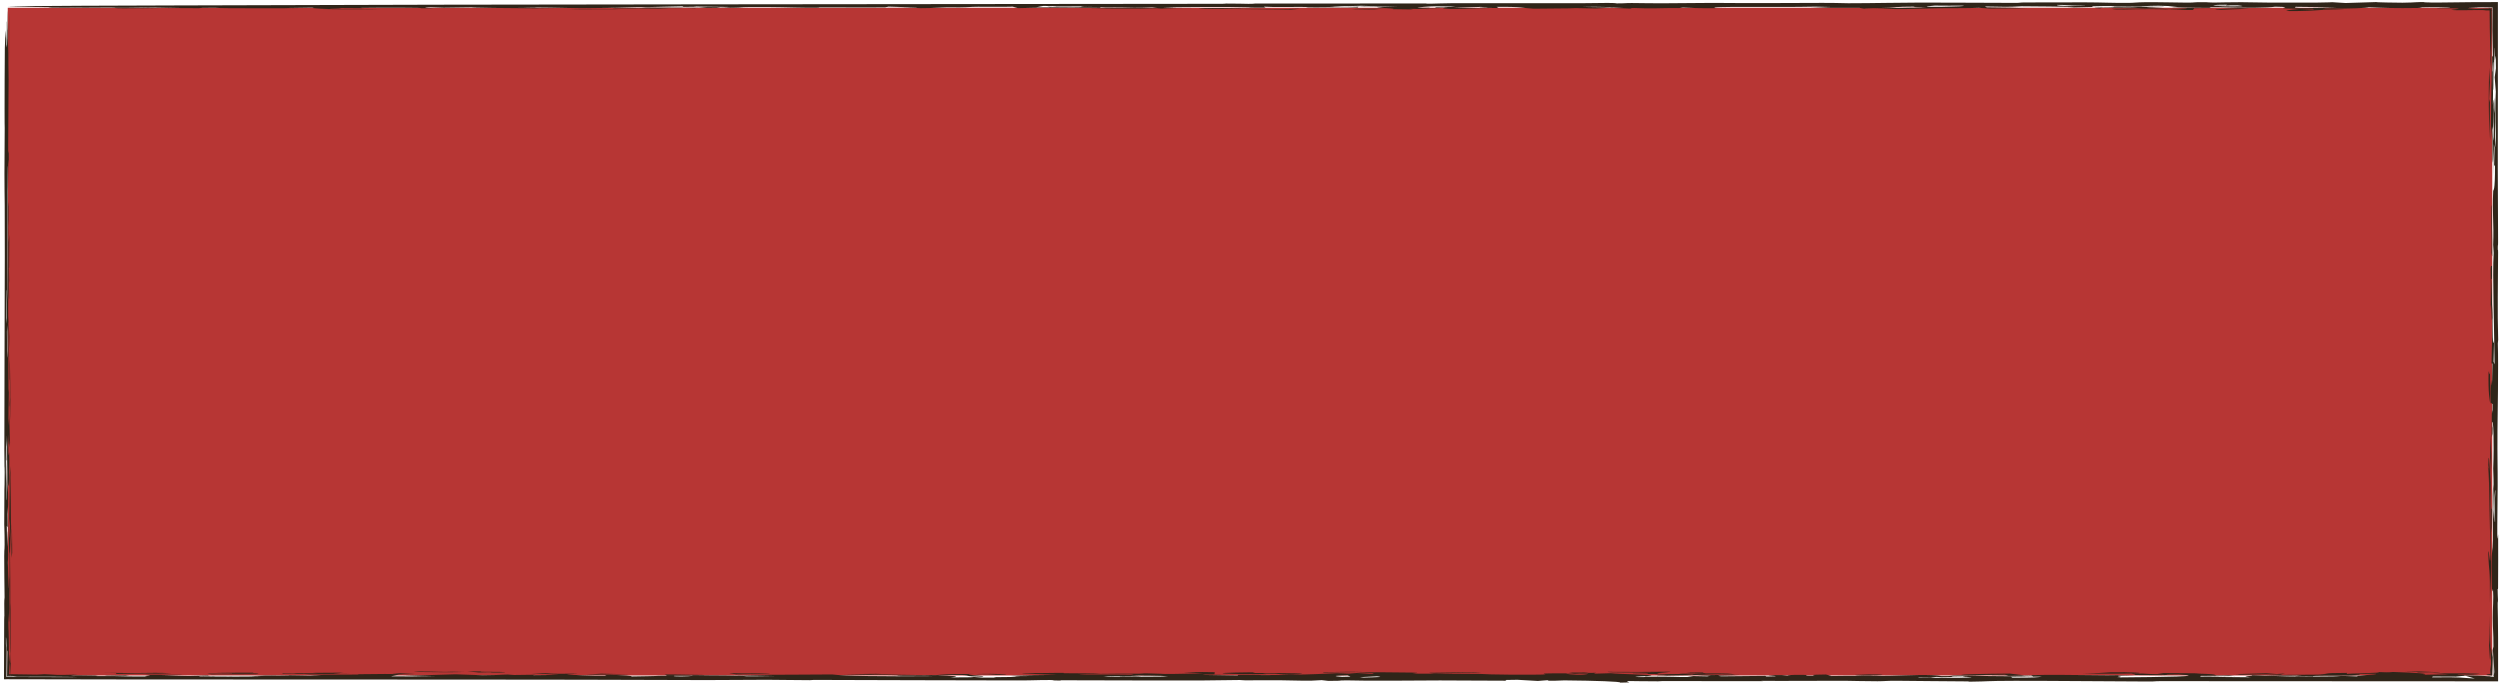 <?xml version="1.0" encoding="UTF-8"?> <svg xmlns="http://www.w3.org/2000/svg" width="322" height="88" viewBox="0 0 322 88" fill="none"><path d="M1 1H321V87H1V1Z" fill="#B73634"></path><path d="M1.456 68.427C1.503 66.593 1.483 72.717 1.55 68.65C1.558 69.498 1.565 70.351 1.572 71.199C1.544 71.414 1.516 71.635 1.488 71.85C1.477 70.711 1.467 69.572 1.456 68.427C1.456 68.427 1.456 68.427 1.456 68.427ZM1.102 66.872C1.182 67.916 1.208 71.232 1.278 67.65C1.25 67.365 1.222 67.073 1.195 66.788C1.215 65.545 1.235 64.293 1.254 63.05C1.243 62.602 1.232 62.156 1.222 61.709C1.268 61.139 1.313 60.574 1.359 60.005C1.353 60.511 1.347 61.023 1.341 61.529C1.382 63.528 1.396 65.307 1.408 68.021C1.419 67.783 1.43 67.544 1.44 67.306C1.424 68.683 1.407 70.06 1.39 71.432C1.369 70.24 1.345 68.908 1.326 67.804C1.253 69.571 1.299 72.687 1.317 74.309C1.343 76.518 1.305 76.019 1.323 77.658C1.325 77.919 1.355 77.949 1.356 78.466C1.363 81.076 1.354 86.145 1.28 83.18C1.284 78.885 1.225 75.222 1.241 71.007C1.165 72.122 1.137 69.902 1.102 66.872ZM59.785 86.549C58.483 86.599 55.832 86.582 54.036 86.552C54.034 86.552 54.032 86.552 54.029 86.552C53.634 86.545 52.739 86.483 54.029 86.484C56.133 86.485 57.15 86.584 58.255 86.515C58.749 86.527 59.267 86.537 59.785 86.549ZM64.357 86.538C65.647 86.561 65.062 86.639 63.446 86.62C63.446 86.62 63.446 86.62 63.446 86.62C62.772 86.612 64.095 86.55 61.677 86.614C61.184 86.567 60.697 86.524 60.209 86.479C60.801 86.477 61.341 86.475 61.962 86.474C61.544 86.553 63.067 86.515 64.357 86.538ZM1.318 85.361C1.375 85.564 1.374 84.714 1.411 83.267C1.411 84.513 1.412 85.759 1.412 87L1 86.588C1.12 86.588 1.239 86.588 1.359 86.588C1.239 86.594 1.12 86.599 1 86.605L1.395 87C1.369 86.453 1.343 85.909 1.318 85.361ZM1.282 53.274C1.282 53.272 1.282 53.27 1.282 53.268C1.274 52.82 1.265 52.371 1.257 51.93C1.274 51.662 1.291 51.398 1.309 51.13C1.29 49.549 1.271 47.96 1.253 46.379C1.305 46.571 1.301 49.409 1.341 50.972C1.329 53.297 1.299 54.418 1.253 54.569C1.263 54.139 1.273 53.71 1.282 53.274ZM320.874 60.492C320.846 59.963 320.817 59.441 320.789 58.912C320.776 59.615 320.766 60.313 320.751 61.022C320.874 62.876 320.765 63.05 320.772 65.479C320.796 72.925 320.989 70.949 320.706 77.674C320.72 72.275 320.587 74.35 320.485 71.095C320.563 70.421 320.738 73.646 320.774 71.46C320.692 67.694 320.616 64.073 320.563 59.894C320.55 60.016 320.536 60.138 320.523 60.26C320.531 60.922 320.54 61.579 320.548 62.242C320.512 61.527 320.477 60.828 320.44 60.102C320.522 61.02 320.476 58.68 320.57 58.993C320.612 59.132 320.67 60.167 320.709 60.777C320.731 59.202 320.751 57.587 320.772 55.994C320.805 56.819 320.839 57.644 320.872 58.463C320.873 59.137 320.873 59.806 320.874 60.48C320.874 60.484 320.874 60.488 320.874 60.492ZM41.511 1.277C43.51 1.232 47.144 1.227 49.056 1.286C46.539 1.283 44.028 1.28 41.511 1.277ZM1.215 54.72C1.224 54.494 1.232 54.275 1.241 54.048C1.258 55.048 1.275 56.053 1.293 57.053C1.268 57.245 1.243 57.441 1.217 57.638C1.217 56.668 1.216 55.691 1.215 54.72ZM32.672 86.685C31.941 86.688 31.876 86.687 30.965 86.683C30.966 86.683 30.967 86.683 30.968 86.683C30.607 86.682 27.587 86.666 27.924 86.641C29.423 86.639 31.023 86.637 32.557 86.636C32.604 86.652 32.614 86.668 32.672 86.685ZM15.019 86.69C15.017 86.69 15.015 86.689 15.013 86.689C14.467 86.686 13.95 86.68 13.387 86.679C15.415 86.639 15.735 86.706 17.578 86.685C19.42 86.664 20.558 86.624 22.122 86.717C21.541 86.731 20.915 86.752 20.316 86.769C17.701 86.734 16.996 86.77 14.898 86.807C14.939 86.768 14.979 86.729 15.019 86.69ZM314.358 86.586C313.858 86.656 313.301 86.587 313.243 86.586C313.244 86.586 313.245 86.586 313.246 86.586C308.819 86.651 313.822 86.547 309.644 86.536C310.266 86.519 310.877 86.5 311.493 86.482C312.446 86.516 313.429 86.555 314.358 86.586ZM170.5 86.615C170.459 86.597 170.41 86.578 170.37 86.559C172.881 86.562 173.521 86.488 175.607 86.554C173.905 86.575 172.202 86.595 170.5 86.616C170.5 86.615 170.5 86.615 170.5 86.615ZM45.328 86.779C42.544 86.808 40.485 86.821 37.811 86.78C37.809 86.78 37.807 86.78 37.805 86.78C37.651 86.777 38.396 86.747 38.195 86.739C37.643 86.744 37.074 86.751 36.516 86.757C36.441 86.734 36.368 86.71 36.293 86.686C37.862 86.691 39.432 86.697 41.008 86.702C40.775 86.688 40.537 86.674 40.304 86.661C41.641 86.652 42.973 86.643 44.309 86.635C43.845 86.675 43.381 86.715 42.922 86.755C43.724 86.763 44.527 86.771 45.328 86.779ZM212.304 86.812C211.862 86.791 212.68 86.755 211.994 86.737C211.308 86.719 210.044 86.759 210.34 86.699C211.264 86.69 212.233 86.681 213.174 86.672C210.146 86.564 207.125 86.663 207.078 86.53C209.985 86.563 212.374 86.546 215.188 86.508C215.071 86.615 212.257 86.708 214.029 86.808C213.46 86.809 212.862 86.811 212.31 86.812C212.308 86.812 212.306 86.812 212.304 86.812ZM0.589 14.044C0.597 12.323 0.591 8.381 0.623 6.207C0.631 5.672 0.716 3.89 0.726 3.899C0.761 3.952 0.762 6.128 0.789 3.797C0.788 4.581 0.788 5.342 0.788 6.12C0.812 5.981 0.836 5.842 0.861 5.708C0.858 4.761 0.856 3.812 0.853 2.865C0.861 2.818 0.869 2.772 0.877 2.725C0.873 6.132 0.906 4.121 0.933 5.888C0.949 4.261 0.963 2.621 0.978 1C0.976 1.936 0.974 3.04 0.972 3.865C1.012 3.976 1.003 2.007 1.01 1.669C1.051 -0.232 1.032 9.445 1.094 10.237C1.1 8.691 1.105 7.069 1.11 5.488C1.118 5.942 1.126 6.401 1.134 6.854C1.096 10.44 1.083 14.462 1.057 18.64C1.059 19.018 1.061 19.396 1.063 19.768C1.083 19.657 1.103 19.553 1.124 19.443C1.126 20.012 1.129 20.589 1.132 21.159C1.063 19.479 1.066 21.805 1.024 24.613C1 23.119 1.014 21.276 0.97 21.403C1.004 26.53 0.952 32.533 0.994 37.52C1.004 38.758 1.068 38.754 1.064 41.664C1.056 41.566 1.043 41.549 1.034 41.485C1.066 46.519 1.088 49.573 1.056 54.804C1.081 54.502 1.106 54.205 1.131 53.903C1.117 52.792 1.104 51.68 1.092 50.576C1.132 49.821 1.15 50.937 1.147 47.624C1.145 44.91 1.129 46.525 1.116 45.787C1.1 44.788 1.13 43.91 1.112 42.835C1.098 42.004 1.067 42.903 1.074 40.735C1.115 41.607 1.159 42.496 1.202 43.374C1.193 43.903 1.184 44.428 1.175 44.957C1.163 44.422 1.152 43.897 1.14 43.362C1.162 45.245 1.182 47.024 1.206 48.971C1.143 48.338 1.168 50.35 1.177 51.443C1.19 53.145 1.145 51.687 1.153 52.803C1.161 53.919 1.212 55.123 1.203 57.14C1.174 56.059 1.149 57.529 1.122 57.245C1.095 56.96 1.089 54.827 1.06 56.876C1.084 60.817 1.184 56.541 1.202 59.203C1.226 62.399 1.056 63.16 1.02 62.207C0.991 61.457 0.997 58.877 0.969 58.121C0.917 62.742 1.018 62.783 1.039 63.573C1.113 66.445 0.916 64.516 0.987 67.916C0.95 67.852 0.917 67.8 0.881 67.736C0.888 68.323 0.896 68.713 0.902 69.421C0.975 67.331 0.971 69.042 0.971 69.92C0.971 71.303 1.007 69.167 1.016 69.533C1.041 70.521 1.03 72.084 1.062 71.125C1.047 71.555 1.032 72.021 1.017 72.463C1.035 74.079 1.198 77.878 1.164 74.263C1.223 74.6 1.196 75.769 1.187 76.682C1.179 77.594 1.217 77.577 1.211 78.379C1.185 81.57 1.117 79.483 1.065 78.977C1.103 83.191 1.124 79.066 1.152 85.138C1.196 85.725 1.239 82.919 1.266 85.256C1.228 85.478 1.195 86.044 1.169 87L1 86.831C1.897 86.855 3.137 86.873 4.76 86.885C5.086 86.867 5.41 86.849 5.736 86.831C7.567 86.901 6.631 86.977 10.02 86.886C8.2 87.051 9.451 86.945 12.485 87.013C13.102 87.026 11.678 87.061 12.538 87.078C12.928 87.086 13.875 87.06 14.827 87.081C15.292 87.091 17.466 87.157 18.972 87.127C17.867 87.044 20.728 86.974 18.275 86.906C22.809 86.922 25.982 86.882 20.901 86.996C22.052 87.021 23.204 87.046 24.355 87.072C25.157 87.052 25.966 87.032 26.774 87.012C26.896 87.081 26.774 87.101 29.934 87.09C28.563 87.106 27.197 87.122 25.82 87.138C25.774 87.152 25.582 87.166 25.628 87.18C27.315 87.154 32.063 87.145 33.214 87.126C34.365 87.108 32.142 87.102 32.474 87.084C35.234 86.933 35.015 87.044 36.996 87.019C38.159 87.003 35.383 86.986 36.005 86.98C38.311 86.955 39.381 87.037 41.426 87.038C40.699 86.992 39.979 86.944 39.27 86.898C41.415 86.899 43.806 86.899 45.799 86.883C46.582 86.877 45.991 86.842 46.118 86.84C46.752 86.827 49.333 86.807 49.606 86.806C51.663 86.805 51.721 86.854 53.72 86.856C52.935 86.861 52.198 86.865 51.431 86.869C51.082 86.95 50.726 87.03 50.377 87.11C52.336 87.117 54.295 87.123 56.26 87.13C54.824 87.102 53.383 87.075 51.948 87.048C54.191 86.983 56.435 86.917 58.679 86.85C59.847 86.89 61.011 86.93 62.179 86.971C65.352 86.96 64.713 86.792 66.218 86.939C67.154 86.927 68.089 86.914 69.025 86.901C68.891 86.922 68.759 86.944 68.625 86.965C69.753 86.952 70.88 86.939 72.008 86.925C70.822 86.85 69.66 86.771 68.486 86.699C70.705 86.681 70.747 86.745 71.078 86.761C71.956 86.802 73.698 86.744 74.396 86.783C74.632 86.797 72.457 86.84 73.206 86.889C73.353 86.898 76.264 87.078 78.122 87.037C78.087 87.004 77.944 86.963 77.868 86.928C80.367 86.907 81.641 87.08 81.309 87.129C82.641 87.095 84.586 87.093 84.859 87.039C85.539 87.038 86.214 87.037 86.894 87.035C86.186 87.166 89.022 87.143 89.208 87.03C88.04 87.027 86.87 87.024 85.702 87.021C86.585 86.884 83.035 86.8 90.422 86.927C91.835 86.999 87.912 86.918 89.063 86.972C91.062 87.003 92.939 86.977 94.839 87.027C97.204 87.091 94.295 87.153 99.805 87.072C87.651 86.868 101.472 86.934 107.18 86.868C108.749 87.073 113.57 87.141 120.208 87.079C119.517 87.021 117.428 87.051 116.225 87.031C115.022 87.012 116.323 86.978 114.825 86.951C113.325 86.924 110.141 86.888 108.623 86.848C109.909 86.815 116.254 86.735 112.059 86.829C115.19 86.886 116.661 86.945 120.543 86.956C121.705 86.864 121.619 86.807 125.403 86.803C123.165 86.931 127.464 87.02 126.518 87.153C123.835 87.121 125.334 86.993 123.783 86.931C123.624 86.925 121.124 86.958 120.543 86.956C123.065 87.07 123.938 87.114 122.386 87.25C124.17 87.239 125.28 87.256 125.443 87.191C125.815 87.219 126.189 87.248 126.555 87.277C127.136 87.276 127.659 87.274 128.274 87.275C127.426 87.175 129.07 87.237 130.238 87.192C131.406 87.147 129.839 87.068 133.047 87.067C131.978 87.043 131 87.023 129.965 87.001C132.034 86.975 134.11 86.949 136.179 86.923C134.726 86.862 131.577 86.772 131.663 86.691C132.616 86.721 135.881 86.666 136.238 86.664C137.621 86.655 136.867 86.706 136.972 86.707C139.145 86.731 140.936 86.713 141.761 86.791C143.394 86.755 144.626 86.775 146.358 86.772C147.311 86.771 147.125 86.713 147.683 86.724C151.392 86.796 147.859 86.873 155.012 86.727C154.146 86.686 153.292 86.645 152.426 86.604C153.234 86.588 154.037 86.573 154.845 86.557C155.385 86.564 155.921 86.571 156.462 86.578C156.45 86.667 156.436 86.755 156.425 86.844C157.017 86.849 157.613 86.853 158.206 86.858C157.188 86.867 156.169 86.876 155.151 86.885C155.059 86.9 154.972 86.916 154.879 86.931C156.39 86.955 157.896 86.98 159.407 87.004C159.436 86.973 159.465 86.942 159.494 86.911C162.9 86.954 162.981 86.981 166.219 86.894C168.713 86.895 170.743 86.763 172.185 86.707C172.702 86.725 173.22 86.743 173.743 86.76C174.074 86.734 174.409 86.708 174.74 86.681C175.397 86.717 176.063 86.754 176.72 86.79C177.086 86.707 177.275 86.681 174.712 86.653C175.59 86.549 180.102 86.592 181.939 86.627C183.332 86.653 181.786 86.74 181.961 86.75C182.542 86.786 184.839 86.754 185.321 86.76C187.362 86.785 188.791 86.78 190.634 86.799C190.992 86.803 191.995 86.858 192.08 86.86C192.743 86.869 194.378 86.896 194.564 86.897C204.159 86.937 193.907 86.697 202.829 86.72C202.561 86.688 202.316 86.656 202.054 86.624C202.728 86.622 203.409 86.62 204.083 86.617C204.938 86.644 203.904 86.693 205.601 86.653C205.49 86.693 205.38 86.733 205.263 86.772C206.001 86.751 206.713 86.729 207.469 86.708C208.654 86.845 212.983 86.876 212.676 87.039C212.571 87.095 209.502 87.151 211.124 87.21C212.441 87.222 211.55 87.156 212.087 87.152C215.97 87.129 215.744 87.222 217.331 87.197C217.581 87.157 217.844 87.117 218.099 87.076C218.698 87.088 219.298 87.1 219.902 87.112C220.042 87.085 220.187 87.058 220.327 87.031C219.763 87.029 219.128 87.027 218.611 87.026C219.332 86.922 225.956 86.874 223.43 86.963C222.402 87 220.517 86.984 221.708 87.107C223.481 87.09 225.492 87.072 227.358 87.054C227.416 87.081 227.47 87.107 227.528 87.134C230.043 87.117 227.756 87.01 227.761 86.953C228.336 86.952 228.917 86.95 229.492 86.948C229.736 86.974 229.968 87.001 230.223 87.026C230.247 86.985 230.569 86.89 232.283 86.925C233.385 86.948 231.649 87.052 233.751 87.038C233.594 86.973 232.835 86.895 235.176 86.874C235.409 86.942 235.73 87.003 235.91 87.074C238.822 87.009 240.147 87.113 243.564 87.038C245.732 86.99 248.702 86.82 250.103 87.082C251.689 87.089 251.186 87.024 251.655 87.009C253.87 86.94 255.517 87.064 255.93 87.072C258.562 87.119 259.742 87.076 261.886 87.135C261.77 87.086 261.707 87.04 261.613 86.992C259.649 87.065 258.654 87.062 255.899 87.046C256.823 87.036 257.747 87.026 258.671 87.016C258.52 86.977 258.37 86.937 258.225 86.898C249.703 87.054 251.691 86.808 258.835 86.754C259.451 86.827 260.09 86.9 260.7 86.973C264.827 86.862 266.769 86.958 271.436 86.982C271.991 86.984 274.012 86.942 274.88 86.94C274.866 86.939 274.851 86.939 274.837 86.939C275.377 86.869 274.645 86.837 274.558 86.775C275.029 86.767 275.5 86.759 275.971 86.751C277.022 86.799 276.652 86.838 278.721 86.826C278.442 86.779 278.167 86.732 277.888 86.685C280.155 86.683 281.638 86.734 283.748 86.712C283.394 86.73 283.044 86.748 282.689 86.766C287.281 86.811 283.627 87.09 287.097 86.951C287.318 86.975 287.533 87 287.754 87.024C286.324 87.03 284.894 87.036 283.47 87.042C283.441 87.076 283.409 87.11 283.386 87.145C284.915 87.135 286.451 87.124 287.98 87.114C286.864 87.137 285.741 87.16 284.625 87.183C286.398 87.199 288.171 87.216 289.943 87.233C288.061 87.106 290.502 87.091 290.043 86.965C293.181 87.07 295.647 87.207 300.512 87.119C301.477 87.102 300.953 87.014 303.69 87.121C303.028 86.981 306.457 86.915 306.017 86.782C305.064 86.789 304.075 86.793 303.151 86.801C304.203 86.847 304.378 86.974 302.78 87.011C300.739 87.059 297.764 86.972 297.886 87.112C297.072 87.106 296.315 87.102 295.525 87.096C295.851 87.061 296.169 87.026 296.489 86.991C294.24 87.046 292.827 87.028 291.746 86.94C294.425 86.92 297.099 86.9 299.778 86.88C299.383 86.874 298.983 86.868 298.589 86.862C300.617 86.772 298.525 86.687 302.309 86.668C302.286 86.709 302.267 86.75 302.244 86.791C303.621 86.681 307.393 86.682 306.19 86.555C307.329 86.594 307.561 86.619 308.207 86.55C311.212 86.646 313.142 86.768 312.072 86.913C313.188 86.89 314.304 86.867 315.414 86.843C314.769 86.803 314.124 86.764 313.479 86.724C315.42 86.727 317.376 86.729 319.311 86.731C319.497 86.849 315.574 86.767 316.706 86.872C316.933 86.893 317.977 86.848 318.252 86.86C321.146 86.988 316.602 86.895 317.456 86.994C320.487 87.015 319.683 87.103 321 87.105H321.105V87C321.106 86.443 321.092 85.507 321.051 83.742C321.085 83.585 321.119 83.416 321.153 83.271C321.155 81.209 321.078 81.376 321.064 79.604C321.055 78.494 321.189 77.1 321.098 75.874C321.081 75.656 320.916 77.718 320.924 73.384C320.929 70.02 321.046 71.42 321.087 69.602C321.128 67.782 320.967 63.62 321.149 62.394C321.125 63.347 321.112 64.561 321.092 65.618C321.128 66.049 321.163 66.467 321.198 66.891C321.152 64.473 321.206 61.974 321.122 60.346C321.251 57.12 321.131 53.512 320.985 54.489C321.006 55.551 321.069 54.396 321.029 55.87C320.995 56.022 320.961 56.181 320.927 56.332C320.931 53.821 320.93 52.077 321.034 53.222C321.036 52.833 321.039 52.447 321.041 52.057C320.966 51.988 320.891 51.926 320.816 51.856C320.808 51.391 320.799 50.924 320.791 50.459C320.807 49.942 320.824 49.424 320.841 48.901C320.959 49.604 320.963 50.802 321.029 46.838C320.988 46.827 320.948 46.809 320.907 46.798C320.959 43.479 321.058 43.391 321.054 39.224C321.196 42.421 320.945 44.17 321.229 44.159C321.211 44.961 321.192 45.77 321.173 46.572C321.215 46.694 321.256 46.815 321.297 46.931C321.275 42.624 321.004 35.47 321.183 32.586C321.161 32.238 321.142 31.888 321.118 31.533C321.226 28.708 320.984 27.488 321.123 24.623C321.138 24.327 321.366 24.946 321.357 21.215C321.327 21.308 321.277 21.357 321.24 21.432C321.258 20.625 321.277 19.821 321.295 19.019C321.268 18.874 321.241 18.721 321.213 18.576C321.203 19.954 321.192 21.328 321.182 22.705C321.173 21.561 321.163 20.409 321.154 19.264C321.109 20.757 321.109 21.431 321.037 20.531C321.033 19.235 321.028 17.936 321.024 16.64C321.006 16.507 320.987 16.374 320.969 16.241C320.915 16.868 320.861 17.503 320.806 18.13C320.851 14.753 320.854 11.817 320.96 9.225C320.978 8.783 321.049 10.345 320.985 7.335C321.023 7.289 321.053 7.208 321.088 7.156C321.01 4.441 321.007 3.07 321.041 1L321.041 0.959L321 0.959C320.26 0.947 319.43 0.931 318.418 0.911C320.905 0.981 318.686 0.935 318.052 0.973C317.618 0.999 319.312 0.995 319.121 1.022C318.929 1.049 316.727 1.157 318.61 1.171C319.516 1.127 320.292 1.102 321 1.09L320.91 1C320.962 3.898 320.806 5.646 320.892 10.411C320.863 9.499 320.834 8.579 320.805 7.667C320.786 8.097 320.768 8.481 320.747 8.946C320.791 5.639 320.763 7.248 320.728 5.889C320.698 4.685 320.672 2.61 320.66 1L321 1.34C320.791 1.341 320.59 1.343 320.4 1.344C319.878 1.347 320.429 1.297 319.251 1.292C318.449 1.288 316.257 1.362 315.751 1.275C315.419 1.218 318.941 1.062 314.072 1.062C313.155 1.006 315.49 1.024 315.54 1.017C315.964 0.951 312.971 0.901 311.587 0.952C311.475 0.956 312.568 1.008 311.38 1.028C308.561 1.076 306.933 1.017 305.107 0.938C304.91 1.031 302.537 1.141 299.585 1.107C299.433 1.133 299.29 1.16 299.138 1.187C299.597 1.173 300.055 1.159 300.514 1.145C301.014 1.162 301.543 1.174 302.032 1.194C299.062 1.216 298.642 1.343 297.218 1.39C292.345 1.547 295.298 1.212 296.177 1.154C296.811 1.177 297.423 1.204 298.051 1.229C297.982 1.196 297.911 1.164 297.847 1.131C290.552 1.132 296.736 0.922 293.033 0.863C292.08 1.021 289.361 1.036 285.897 0.936C285.513 0.937 285.128 0.937 284.744 0.938C284.68 0.961 284.681 0.996 284.577 1.011C280.403 1.037 279.66 0.797 279.265 0.775C277.51 0.675 276.143 0.814 275.625 0.815C273.445 0.821 272.812 0.759 270.737 0.786C268.506 0.815 270.032 0.862 269.353 0.904C268.808 0.938 267.048 0.944 266.32 0.978C266.609 0.95 266.93 0.922 267.218 0.894C264.906 0.856 263.015 0.819 260.388 0.81C257.424 1.015 254.902 0.671 255.925 0.95C258.413 0.969 259.804 1.001 261.135 1.072C259.502 1.081 257.868 1.09 256.235 1.099C255.758 1.068 255.42 1.038 254.856 1.007C253.636 1.072 250.806 1.044 249.696 1.063C244.493 1.151 246.103 1.26 241.354 1.076C244.777 1.058 244.771 0.969 248.166 0.981C247.433 0.917 245.708 0.931 246.824 0.854C243.541 0.874 244.602 0.942 243.324 1.002C242.222 1.054 240.002 1.057 240.127 1.124C239.901 1.087 239.725 1.051 239.499 1.014C237.372 1.015 235.245 1.015 233.118 1.015C234.024 0.977 234.931 0.938 235.837 0.9C235.152 0.885 234.466 0.871 233.781 0.857C228.549 0.976 219.528 0.762 220.969 1.056C218.447 1.065 218.131 1.028 216.76 0.973C216.609 0.995 216.462 1.013 216.311 1.038C214.683 1.015 213.434 1.097 211.999 1.076C210.563 1.054 210.207 0.977 209.998 1.107C209.068 1.07 208.143 1.038 207.219 1.004C206.662 1.033 206.105 1.062 205.553 1.092C204.681 1.076 203.807 1.061 202.935 1.045C202.469 1.107 199.041 1.08 197.53 1.12C196.096 1.054 196.135 0.848 192.76 0.886C192.847 0.937 192.933 0.987 193.02 1.038C192.247 1.028 191.473 1.017 190.694 1.006C190.648 0.99 190.607 0.973 190.561 0.957C190.956 0.962 191.346 0.967 191.741 0.972C191.398 0.944 191.062 0.917 190.725 0.889C189.545 0.93 188.364 0.972 187.178 1.013C188.776 1.044 190.375 1.075 191.973 1.107C189.968 1.144 188.572 1.107 186.828 1.147C185.311 1.078 185.872 1.038 186.488 0.963C185.924 0.969 185.354 0.976 184.79 0.982C185.162 0.907 184.209 0.863 187.504 0.868C187.277 0.846 187.046 0.826 186.825 0.804C186.285 0.807 185.934 0.79 185.341 0.798C183.726 0.821 182.487 0.953 182.597 0.998C182.657 1.022 184.25 0.976 184.186 1.01C184.028 1.094 180.373 1.055 185.645 1.14C183.895 1.193 183.505 1.152 181.575 1.137C181.726 1.164 181.873 1.192 182.018 1.219C181.123 1.206 180.227 1.193 179.332 1.18C180.576 1.039 173.979 0.987 179.918 0.863C178.163 0.857 176.414 0.852 174.664 0.846C175.025 0.831 175.385 0.817 175.745 0.802C176.536 0.81 177.321 0.817 178.112 0.824C177.182 0.798 176.251 0.772 175.321 0.746C173.124 0.78 172.263 0.83 171.257 0.892C173.814 0.936 172.979 0.875 174.971 0.862C174.901 0.901 174.993 0.937 174.819 0.978C173.79 0.897 170.431 0.956 169.652 0.96C167.282 0.972 169.141 0.894 167.555 0.893C165.969 0.891 164.097 0.938 162.801 0.862C162.824 0.904 162.928 0.949 163.021 0.988C160.55 1.002 161.043 0.952 160.787 0.945C156.707 0.839 154.493 0.93 149.825 0.941C150.418 0.954 151.017 0.965 151.616 0.977C148.094 1.066 150.466 1.039 153.524 1.069C150.658 1.059 149.017 1.134 146.994 1.155C144.972 1.177 141.503 1.137 140.235 1.107C143.136 1.061 146.264 1.093 149.484 1.08C149.118 1.038 148.763 1.002 148.385 0.956C146.426 1.044 145.291 0.985 144.646 0.974C142.752 0.94 142.811 1.015 141.666 0.934C141.713 0.962 141.747 0.985 141.793 1.011C137.882 0.999 133.662 0.952 131.116 1.051C130.884 0.987 130.708 0.925 130.441 0.859C128.784 0.908 127.366 0.859 125.971 0.871C124.582 0.883 125.111 0.934 123.478 0.954C123.175 0.957 122.546 0.926 121.802 0.949C121.051 0.973 118.28 1.145 117.949 0.995C116.548 0.994 115.222 0.989 113.851 0.986C115.187 0.978 116.525 0.969 117.856 0.961C116.716 0.925 115.584 0.889 114.445 0.853C114.3 0.885 114.154 0.918 114.015 0.95C110.946 0.989 108.718 0.937 105.62 0.95C105.103 0.952 106.323 1.014 104.028 0.998C101.732 0.982 100.029 0.87 96.117 0.915C95.919 0.917 94.761 1.002 93.36 0.944C93.042 0.931 94.383 0.911 93.651 0.894C92.919 0.876 89.651 0.864 89.395 0.823C89.43 0.838 89.634 0.853 89.733 0.867C89.175 0.874 88.612 0.882 88.048 0.889C87.996 0.863 87.939 0.838 87.887 0.813C84.678 0.874 83.02 0.968 78.266 0.938C79.603 0.973 80.94 1.009 82.271 1.045C82.637 1.02 83.004 0.995 83.365 0.969C85.556 0.979 87.753 0.989 89.944 1C90.304 0.97 90.658 0.94 91.019 0.91C91.6 0.914 92.175 0.918 92.756 0.921C92.611 0.943 92.465 0.965 92.313 0.986C93.464 0.981 94.616 0.975 95.761 0.97C93.43 1.098 89.252 0.959 89.553 1.065C89.037 1.049 88.519 1.032 88.002 1.016C87.775 1.067 86.723 1.052 84.87 1.043C85.294 1.068 85.763 1.093 86.152 1.118C84.35 1.082 81.154 1.085 79.288 1.071C78.469 1.065 79.287 1.03 79.044 1.025C77.794 1.004 75.405 1.065 74.905 1.06C71.918 1.03 69.976 0.918 66.715 0.992C70.081 1.01 68.25 1.002 69.447 1.044C69.822 1.057 74.17 1.085 68.726 1.071C68.087 1.069 58.208 0.992 61.456 0.935C59.857 0.954 58.606 0.975 57.141 0.994C53.56 0.847 54.8 0.985 55.84 1.062C55.253 1.062 54.694 1.062 54.09 1.062C55.374 0.982 48.83 0.979 46.609 1.017C45.865 1.03 47.946 1.055 46.225 1.066C45.406 1.06 44.477 1.053 43.611 1.047C44.866 1.095 42.403 1.112 42.437 1.16C40.862 1.116 39.657 1.026 40.523 0.978C39.221 0.997 37.912 1.017 36.611 1.036C37.215 1.047 37.827 1.058 38.432 1.07C34.177 1.039 28.706 1.101 27.817 1.008C27.253 1.009 26.683 1.009 26.119 1.01C25.945 1.025 25.776 1.041 25.602 1.056C23.051 1.042 20.505 1.028 17.954 1.015C20.226 1.006 20.767 0.985 23.149 1.002C22.231 0.985 21.296 0.967 20.395 0.951C16.809 0.998 16.319 1.026 10.92 1.012C10.675 1.012 6.596 0.976 6.456 0.973C5.817 0.958 6.787 0.935 6.503 0.927C5.712 0.905 0.908 0.856 1.001 0.848C2.176 0.75 18.338 0.713 22.709 0.699C68.048 0.535 112.388 0.56 157.442 0.489C157.905 0.488 157.703 0.459 157.9 0.458C159.127 0.449 160.331 0.493 160.784 0.495C161.753 0.497 161.22 0.455 161.927 0.454C169.24 0.445 176.14 0.463 183.458 0.446C183.935 0.445 183.448 0.482 184.285 0.475C184.717 0.471 186.07 0.414 187.045 0.412C190.451 0.405 193.312 0.419 196.905 0.415C198.869 0.412 201.817 0.413 204.013 0.41C204.984 0.409 205.994 0.381 206.953 0.379C208.313 0.377 208.035 0.431 208.245 0.434C209.163 0.448 209.29 0.388 210.162 0.389C211.784 0.39 211.871 0.429 213.929 0.424C215.399 0.42 218.765 0.385 220.619 0.374C224.955 0.416 230.42 0.393 234.465 0.373C236.86 0.362 237.082 0.419 238.058 0.418C241.499 0.414 244.11 0.338 247.342 0.332C251.63 0.325 255.431 0.372 259.586 0.372C260.26 0.373 260.105 0.318 260.766 0.316C263.214 0.309 266.343 0.296 268.523 0.302C270.952 0.309 271.848 0.389 274.225 0.371C274.922 0.366 275.126 0.295 276.294 0.285C278.16 0.269 280.205 0.33 281.507 0.336C283.292 0.344 281.74 0.273 284.146 0.281C284.245 0.281 284.605 0.333 285.122 0.33C286.628 0.322 286.478 0.281 288.681 0.284C288.893 0.284 291.814 0.332 292.104 0.332C293.813 0.332 297.253 0.347 298.265 0.336C301.88 0.296 299.034 0.218 302.109 0.389C303.463 0.346 304.806 0.302 306.241 0.26C305.283 0.299 309.171 0.353 309.444 0.349C311.704 0.319 310.358 0.252 313.223 0.262C309.439 0.42 316.92 0.28 318.588 0.275C319.399 0.273 320.202 0.271 321 0.27L321.73 0.269L321.73 1C321.742 8.103 321.713 14.738 321.716 21.996C321.718 24.699 321.753 28.321 321.753 31.18C321.753 31.847 321.715 31.343 321.714 31.93C321.714 32.515 321.756 31.866 321.754 32.534C321.741 36.69 321.661 39.946 321.763 43.753C321.748 43.938 321.737 43.932 321.721 44.239C321.812 47.355 321.692 53.355 321.675 55.61C321.65 59.138 321.711 60.039 321.699 62.601C321.683 65.99 321.564 71.078 321.761 68.806C321.768 71.13 321.77 73.368 321.751 75.716C321.749 75.978 321.699 75.798 321.698 75.902C321.691 76.565 321.736 76.78 321.738 77.228C321.743 78.441 321.689 76.461 321.705 78.191C321.713 79.104 321.752 79.622 321.753 82.156C321.753 83.757 321.754 85.373 321.754 87C321.754 87 321.754 87 321.754 87V87.754H321C307.102 87.754 292.343 87.741 278.325 87.731C277.249 87.731 277.957 87.779 276.609 87.776C271.924 87.764 263.538 87.68 259.498 87.69C255.458 87.7 256.37 87.77 253.842 87.799C253.354 87.804 253.754 87.764 253.312 87.763C250.342 87.759 246.801 87.695 244.394 87.685C242.803 87.678 242.93 87.74 241.826 87.744C240.182 87.75 238.488 87.686 237.611 87.684C233.484 87.673 230.648 87.722 226.794 87.695C226.945 87.708 227.045 87.721 227.172 87.734C222.61 87.73 218.053 87.725 213.49 87.72C213.705 87.732 213.913 87.745 214.128 87.757C208.775 87.747 209.386 87.615 209.857 87.895C209.468 87.905 209.055 87.916 208.683 87.925C208.834 87.781 205.596 87.673 201.475 87.634C201.173 87.632 199.145 87.769 199.366 87.605C198.837 87.645 198.521 87.672 198.074 87.707C197.202 87.657 196.319 87.608 195.447 87.558C194.976 87.565 194.499 87.572 194.029 87.579C193.959 87.611 194.012 87.644 193.861 87.675C191.676 87.679 187.194 87.636 185.467 87.639C181.177 87.646 176.81 87.728 173.473 87.633C171.848 87.641 173.462 87.704 171.045 87.694C170.772 87.663 170.515 87.633 170.23 87.601C168.255 87.738 167.842 87.653 165.135 87.622C163.304 87.601 162.105 87.634 160.361 87.626C159.92 87.624 159.982 87.584 159.68 87.585C158.668 87.588 155.779 87.641 155.065 87.641C148.59 87.65 143.027 87.638 136.861 87.618C136.198 87.616 137.057 87.655 136.371 87.653C135.268 87.649 135.917 87.591 135.278 87.587C133.495 87.578 133.481 87.64 130.994 87.64C122.804 87.642 113.388 87.586 104.832 87.573C104.565 87.572 104.581 87.607 104.29 87.606C102.396 87.606 100.478 87.558 98.758 87.556C95.904 87.554 93.759 87.598 90.94 87.594C85.429 87.587 80.506 87.557 74.839 87.548C70.2 87.541 66.172 87.54 61.086 87.532C41.239 87.506 21.031 87.543 1 87.485L0.516 87.486L0.515 87C0.522 84.608 0.529 82.218 0.539 79.832C0.541 79.263 0.562 79.495 0.562 79.321C0.555 77.67 0.526 77.523 0.589 76.936C0.58 74.833 0.536 74.169 0.544 71.63C0.549 70.276 0.616 71.287 0.585 68.997C0.557 66.929 0.515 69.211 0.566 63.062C0.567 62.899 0.609 62.098 0.601 60.819C0.593 59.535 0.561 61.022 0.559 57.929C0.556 50.67 0.609 41.48 0.619 33.041C0.619 32.512 0.613 27.418 0.607 26.412C0.596 24.466 0.571 24.873 0.572 22.345C0.573 20.392 0.605 18.781 0.606 16.485C0.606 16.217 0.58 15.769 0.589 14.044ZM320.751 52.064C320.688 51.587 320.459 50.727 320.529 47.845C320.536 47.572 320.693 49.046 320.719 47.455C320.735 49.012 320.741 50.529 320.751 52.064C320.751 52.064 320.751 52.064 320.751 52.064ZM1.181 1.551C1.18 3.708 1.179 5.872 1.177 8.028C1.164 6.54 1.151 5.05 1.139 3.568C1.153 2.894 1.167 2.225 1.181 1.551ZM184.002 86.655C184 86.655 183.998 86.655 183.996 86.655C186.263 86.627 188.531 86.598 190.798 86.569C190.559 86.59 190.321 86.61 190.082 86.631C188.292 86.664 186.501 86.697 184.717 86.729C184.479 86.705 184.24 86.68 184.002 86.655ZM166.092 86.874C164.645 86.85 164.999 86.81 164.202 86.772C164.202 86.772 164.202 86.772 164.202 86.772C163.992 86.762 163.013 86.753 162.635 86.752C162.775 86.777 162.955 86.801 163.106 86.826C159.729 86.886 153.124 86.677 161.675 86.586C161.547 86.618 161.425 86.649 161.297 86.681C165.546 86.67 170.283 86.737 166.092 86.874ZM320.656 17.898C320.545 14.271 320.522 13.108 320.599 8.708C320.631 9.329 320.662 9.951 320.694 10.572C320.661 11.299 320.629 12.02 320.597 12.747C320.597 12.749 320.597 12.751 320.597 12.753C320.631 12.898 320.664 13.044 320.698 13.183C320.684 14.753 320.67 16.329 320.656 17.898ZM27.248 86.851C26.237 86.699 26.529 86.788 29.416 86.751C30.416 86.738 29.442 86.712 30.064 86.707C33.422 86.679 33.691 86.783 32.941 86.838C31.041 86.843 29.12 86.847 27.255 86.851C27.252 86.851 27.25 86.851 27.248 86.851ZM1.078 26.105C1.078 26.103 1.078 26.101 1.078 26.099C1.103 26.012 1.111 27.366 1.133 25.839C1.134 27.001 1.135 28.163 1.136 29.33C1.133 28.988 1.131 28.638 1.128 28.295C1.12 28.598 1.111 28.901 1.102 29.203C1.132 29.616 1.115 29.999 1.106 31.22C1.138 30.882 1.169 30.547 1.2 30.21C1.192 31.628 1.184 33.051 1.176 34.469C1.168 34.486 1.16 34.504 1.152 34.522C1.163 35.056 1.174 35.585 1.185 36.12C1.175 36.265 1.166 36.405 1.156 36.55C1.164 37.195 1.172 37.841 1.181 38.486C1.157 38.683 1.145 37.261 1.153 39.781C1.128 39.008 1.103 38.237 1.078 37.458C1.078 33.674 1.078 29.889 1.078 26.105ZM53.518 86.788C49.351 86.797 50.525 86.771 51.489 86.688C52.163 86.721 52.844 86.754 53.518 86.788ZM268.233 86.811C269.442 86.735 270.656 86.66 271.894 86.586C274.359 86.543 276.824 86.682 274.97 86.736C272.738 86.802 270.407 86.729 268.233 86.811ZM320.775 83.634C320.739 86.649 320.648 83.812 320.595 83.132C320.68 82.298 320.673 81.135 320.683 79.266C320.688 81.02 320.781 83.135 320.775 83.634C320.775 83.634 320.775 83.634 320.775 83.634ZM219.707 86.734C218.499 86.736 217.297 86.757 216.216 86.732C216.542 86.662 218.704 86.725 217.158 86.621C217.931 86.619 218.705 86.617 219.472 86.615C218.984 86.659 219.64 86.691 219.704 86.733C219.705 86.734 219.706 86.734 219.707 86.734ZM93.898 86.696C96.269 86.765 96.719 86.735 99.108 86.684C99.444 86.742 96.596 86.84 94.812 86.861C94.509 86.806 94.206 86.751 93.898 86.696ZM73.149 1.197C73.719 1.146 77.919 1.141 80.007 1.158C79.758 1.166 79.509 1.174 79.26 1.182C77.226 1.187 75.183 1.192 73.149 1.197ZM320.689 78.377C320.686 78.69 320.684 78.986 320.683 79.266C320.682 78.955 320.683 78.655 320.689 78.377ZM272.109 0.925C273.103 0.846 270.15 0.82 273.736 0.85C273.736 0.85 273.736 0.85 273.736 0.85C276.107 0.87 276.631 0.875 278.828 0.881C278.037 0.984 273.58 1.02 279.723 1.042C279.804 1.042 279.643 0.981 280.625 0.989C280.927 0.992 281.897 1.042 283.372 1.056C283.849 1.061 287.431 1.077 282.548 1.077C282.693 1.149 282.431 1.222 282.443 1.291C280.537 1.311 279.072 1.17 277.056 1.174C274.063 1.179 272.539 1.319 271.964 1.134C274.481 1.089 278.803 1.088 279.367 1.2C281.802 1.202 282.501 1.11 280.538 1.065C272.127 1.122 278.229 0.929 270.864 1.002C270.777 1.028 270.474 1.055 270.52 1.079C268.272 0.989 271.755 0.953 272.109 0.925ZM289.697 1.123C288.244 1.178 286.796 1.233 285.348 1.288C285.348 1.198 286.146 1.118 288.437 1.068C288.855 1.086 289.279 1.105 289.697 1.123ZM167.456 1.121C167.247 1.161 166.689 1.198 166.282 1.236C165.841 1.202 155.378 1.165 160.701 1.135C161.474 1.13 166.189 1.203 167.456 1.121ZM77.431 86.767C78.664 86.794 79.891 86.82 81.117 86.847C79.23 86.864 77.34 86.882 75.452 86.9C76.114 86.856 76.77 86.812 77.431 86.767ZM288.293 86.9C287.772 86.898 289.501 86.828 287.45 86.839C288.979 86.793 290.41 86.755 291.904 86.713C292.352 86.746 292.804 86.779 293.252 86.813C293.6 86.791 293.956 86.77 294.305 86.748C294.096 86.797 293.909 86.845 293.688 86.894C291.172 86.79 290.594 86.908 288.293 86.9ZM213.453 87.087C213 86.985 216.645 86.925 213.06 86.909C213.74 86.842 214.833 86.807 216.932 86.8C217.268 86.826 217.605 86.851 217.941 86.877C217.988 86.808 218.528 86.783 219.707 86.734C219.708 86.734 219.709 86.734 219.71 86.734C222.9 86.728 222.71 86.751 223.477 86.864C220.1 86.801 219.999 86.904 217.697 86.965C216.116 87.007 214.052 86.988 213.453 87.087ZM178.604 1.123C176.216 1.194 178.359 1.262 174.122 1.184C174.395 1.166 174.67 1.148 174.943 1.13C176.163 1.128 177.384 1.125 178.604 1.123ZM201.667 86.742C201.94 86.897 204.189 87.018 204.573 86.764C202.381 86.713 203.451 86.856 201.667 86.742ZM321.032 84.662C321.03 85.754 321.016 86.51 320.995 87C320.995 87 320.995 87 320.995 87C319.861 86.946 320.158 86.858 321 86.789L320.789 87C320.774 86.807 320.759 86.586 320.746 86.347C320.78 86.08 320.814 85.813 320.847 85.551C320.832 84.813 320.817 84.075 320.802 83.336C320.879 83.778 320.956 84.22 321.032 84.662ZM127.379 86.921C130.599 86.819 123.903 86.865 126.152 86.802C127.949 86.751 130.315 86.852 129.42 86.916C128.798 86.918 128.106 86.919 127.385 86.921C127.383 86.921 127.381 86.921 127.379 86.921ZM146.014 86.888C145.485 86.778 146.247 86.81 143.703 86.83C142.976 86.836 137.203 86.796 139.627 86.887C141.69 86.886 143.869 86.888 146.014 86.888ZM320.85 35.953C320.904 35.915 321.023 40.361 320.993 40.931C320.993 40.931 320.994 40.931 320.994 40.931C320.913 42.471 320.901 37.782 320.79 39.816C320.888 35.311 320.652 33.964 320.963 34.278C320.977 36.931 320.912 35.675 320.85 35.953ZM17.988 1.036C17.986 1.036 17.984 1.036 17.982 1.036C18.28 1.037 20.741 1.072 20.441 1.084C17.483 1.072 18.01 1.051 15.256 1.086C15.105 1.074 14.976 1.063 14.813 1.051C15.906 1.044 16.512 1.03 17.988 1.036ZM156.144 1.034C157.231 1.023 159.215 1.069 160.453 1.066C156.512 1.239 151.802 1.076 156.144 1.034ZM1.102 66.863C1.102 66.866 1.102 66.869 1.102 66.872C1.102 66.871 1.102 66.87 1.102 66.869C1.102 66.867 1.102 66.865 1.102 66.863ZM240.375 1.162C240.235 1.149 240.156 1.137 240.127 1.127C240.127 1.126 240.127 1.125 240.127 1.124C240.203 1.137 240.284 1.149 240.375 1.162ZM320.835 26.713C320.91 24.862 321.029 31.031 321.001 33.026C320.966 32.887 320.935 32.865 320.896 32.54C320.985 30.93 320.822 27.021 320.835 26.713ZM240.628 86.864C245.505 86.865 239.158 87.159 238.896 86.925C238.906 86.921 240.502 86.864 240.628 86.864ZM320.864 65.172C320.955 66.415 320.979 63.918 320.963 67.911C320.94 68.143 320.916 68.375 320.893 68.608C320.883 67.463 320.874 66.317 320.864 65.172ZM272.576 87.253C278.714 87.203 284.584 87.114 280.586 86.865C280.121 86.873 279.65 86.88 279.186 86.888C279.116 87.01 277.402 86.944 274.893 86.94C274.535 86.988 273.143 86.999 272.882 87.04C272.377 87.119 273.976 87.175 272.576 87.253ZM13.44 87.036C13.538 87.022 13.635 87.009 13.734 86.996C14.704 86.98 15.678 86.965 16.648 86.95C16.492 86.976 16.334 87.002 16.178 87.028C15.266 87.03 14.358 87.033 13.446 87.036C13.444 87.036 13.441 87.036 13.44 87.036ZM295.679 0.878C295.121 1.097 297.07 1.057 301.022 0.945C299.243 0.923 297.457 0.9 295.679 0.878ZM173.944 87.148C173.816 87.088 173.691 87.029 173.557 86.969C171.459 87.031 171.848 87.1 172.854 87.179C173.22 87.169 173.578 87.159 173.944 87.148ZM143.718 87.167C144.589 87.179 144.145 87.133 144.236 87.134C146.439 87.159 146.749 87.18 149.452 87.145C149.783 87.133 150.109 87.12 150.44 87.108C149.19 86.986 148.283 87.052 145.639 86.981C146.115 87.022 146.59 87.064 147.067 87.106C145.597 87.097 144.132 87.088 142.662 87.079C142.488 87.092 142.313 87.104 142.139 87.117C142.662 87.133 143.201 87.152 143.718 87.167ZM2.214 86.998C1.81 86.997 1.405 86.996 1 86.995C1.007 85.972 1.01 84.943 1.012 83.918C0.992 83.865 0.971 83.815 0.951 83.763C0.963 84.84 0.976 85.921 0.988 87L0.988 87.012L1 87.012C1.405 87.007 1.81 87.002 2.214 86.998ZM266.32 0.978C266.207 0.989 266.096 1 265.998 1.012C266.008 0.998 266.131 0.987 266.32 0.978ZM14.215 0.958C12.594 0.949 10.257 0.956 8.479 0.955C8.619 0.988 13.139 0.978 14.726 0.999C14.982 0.993 14.901 0.962 14.215 0.958ZM317.508 87.025C317.102 87.067 316.695 87.109 316.294 87.151C315.312 87.147 314.327 87.142 313.339 87.137C313.31 87.172 313.281 87.207 313.252 87.241C317.605 87.197 316.602 87.296 318.757 87.394C318.338 87.271 317.927 87.148 317.508 87.025ZM0.893 42.718C0.903 45.862 0.925 46.977 0.977 45.205C0.966 44.095 0.954 42.979 0.943 41.869C0.926 42.154 0.91 42.439 0.893 42.718ZM209.05 0.913C206.419 0.947 206.375 0.829 203.803 0.895C205.18 0.916 206.557 0.938 207.929 0.96C208.299 0.944 208.679 0.929 209.05 0.913ZM321.475 18.112C321.522 17.001 321.296 14.926 321.462 11.805C321.412 11.061 321.365 10.595 321.316 9.956C321.369 9.584 321.422 9.161 321.474 8.807C321.474 8.805 321.474 8.803 321.474 8.8C321.456 5.97 321.39 7.805 321.334 7.741C321.311 7.711 321.349 5.61 321.299 6.267C321.213 7.4 321.263 11.635 321.157 11.647C321.192 10.159 321.162 7.253 321.092 8.113C321.015 9.054 321.145 11.793 321.08 13.537C321.249 11.038 321.198 16.199 321.067 16.786C321.168 19.814 321.208 17.031 321.203 13.927C321.303 15.822 321.249 13.033 321.332 12.573C321.382 14.527 321.342 21.233 321.475 18.112ZM247.012 87.29C249.105 87.284 252.375 87.342 253.808 87.257C254.642 87.208 251.365 87.17 253.625 87.093C251.586 87.1 251.12 87.13 251.469 87.198C251.004 87.206 250.534 87.214 250.069 87.222C249.854 87.209 249.633 87.196 249.419 87.183C249.174 87.21 248.929 87.238 248.691 87.266C248.197 87.26 247.697 87.254 247.204 87.249C247.146 87.263 247.047 87.275 247.012 87.29ZM133.492 0.93C134.073 0.929 134.649 0.929 135.23 0.928C135.166 0.916 135.089 0.903 135.016 0.891C134.963 0.881 134.911 0.871 134.858 0.862C135.195 0.896 137.963 0.954 139.129 0.916C139.716 0.897 138.382 0.83 140.867 0.817C139.066 0.822 137.397 0.832 135.648 0.838C135.805 0.818 135.956 0.798 136.112 0.778C136.111 0.778 136.11 0.778 136.109 0.778C135.528 0.774 134.94 0.77 134.359 0.766C134.069 0.821 133.783 0.875 133.492 0.93ZM175.648 87.268C177.63 87.219 178.293 87.193 177.358 87.112C177.356 87.112 177.353 87.112 177.351 87.112C176.613 87.148 175.875 87.183 175.137 87.218C175.305 87.235 175.473 87.251 175.648 87.268ZM249.247 0.717C245.032 1.019 254.523 0.833 252.716 0.73C252.634 0.726 249.642 0.751 249.247 0.717ZM321.134 83.888C321.137 84.923 321.139 85.96 321.141 87C321.141 87 321.141 87 321.141 87V87.141H321C320.878 87.142 320.756 87.142 320.634 87.142C320.755 87.161 320.877 87.179 321 87.198H321.198V87C321.198 87 321.198 87 321.198 87C321.22 86.852 321.242 86.704 321.264 86.558C321.221 85.668 321.178 84.777 321.134 83.888ZM0.804 56.409C0.755 57.626 0.732 60.751 0.785 62.278C0.792 61.476 0.799 60.674 0.806 59.872C0.811 61.388 0.817 62.888 0.821 64.416C0.892 64.497 0.852 62.736 0.873 60.085C0.877 59.675 0.962 57.051 0.899 56.145C0.886 55.963 0.876 58.754 0.839 56.814C0.835 57.663 0.835 58.395 0.833 59.196C0.817 59.255 0.8 59.312 0.784 59.376C0.791 58.385 0.798 57.4 0.804 56.409ZM259.197 87.282C262.072 87.29 262.427 87.24 263.026 87.151C261.689 87.161 260.352 87.171 259.015 87.181C259.078 87.215 259.134 87.248 259.197 87.282ZM0.763 82.106C0.753 83.68 0.797 83.005 0.805 83.639C0.821 84.897 0.819 85.945 0.817 87L0.817 87.184L1 87.183C1.952 87.186 2.91 87.189 4.032 87.18C3.875 87.188 3.731 87.196 3.58 87.205C3.582 87.205 3.584 87.205 3.586 87.205C14.787 87.252 8.904 87.143 2.202 87.156C2.045 87.139 1.894 87.123 1.737 87.106C1.489 87.109 1.243 87.111 1 87.113L0.887 87.113L0.887 87C0.861 84.301 0.834 81.983 0.763 82.106ZM286.686 0.694C286.559 0.678 287.645 0.576 285.605 0.625C283.99 0.774 286.639 0.699 287.303 0.756C286.751 0.771 286.186 0.785 285.639 0.799C288.941 0.841 289.423 0.805 288.22 0.696C288.134 0.689 286.815 0.71 286.686 0.694ZM264.988 0.63C264.535 0.844 268.702 0.747 268.55 0.68C267.975 0.677 267.528 0.714 266.918 0.698C266.302 0.682 266.144 0.632 264.988 0.63ZM321.344 64.364C321.345 64.242 321.442 63.016 321.366 63.137C321.185 64.654 321.302 67.711 321.364 67.177C321.361 66.165 321.334 65.491 321.344 64.364C321.344 64.364 321.344 64.364 321.344 64.364ZM0.797 37.446C0.794 37.504 0.771 40.563 0.788 40.958C0.808 41.283 0.83 41.445 0.85 41.689C0.832 40.004 0.85 36.591 0.797 37.452C0.797 37.45 0.797 37.448 0.797 37.446Z" fill="#2F2519"></path></svg> 